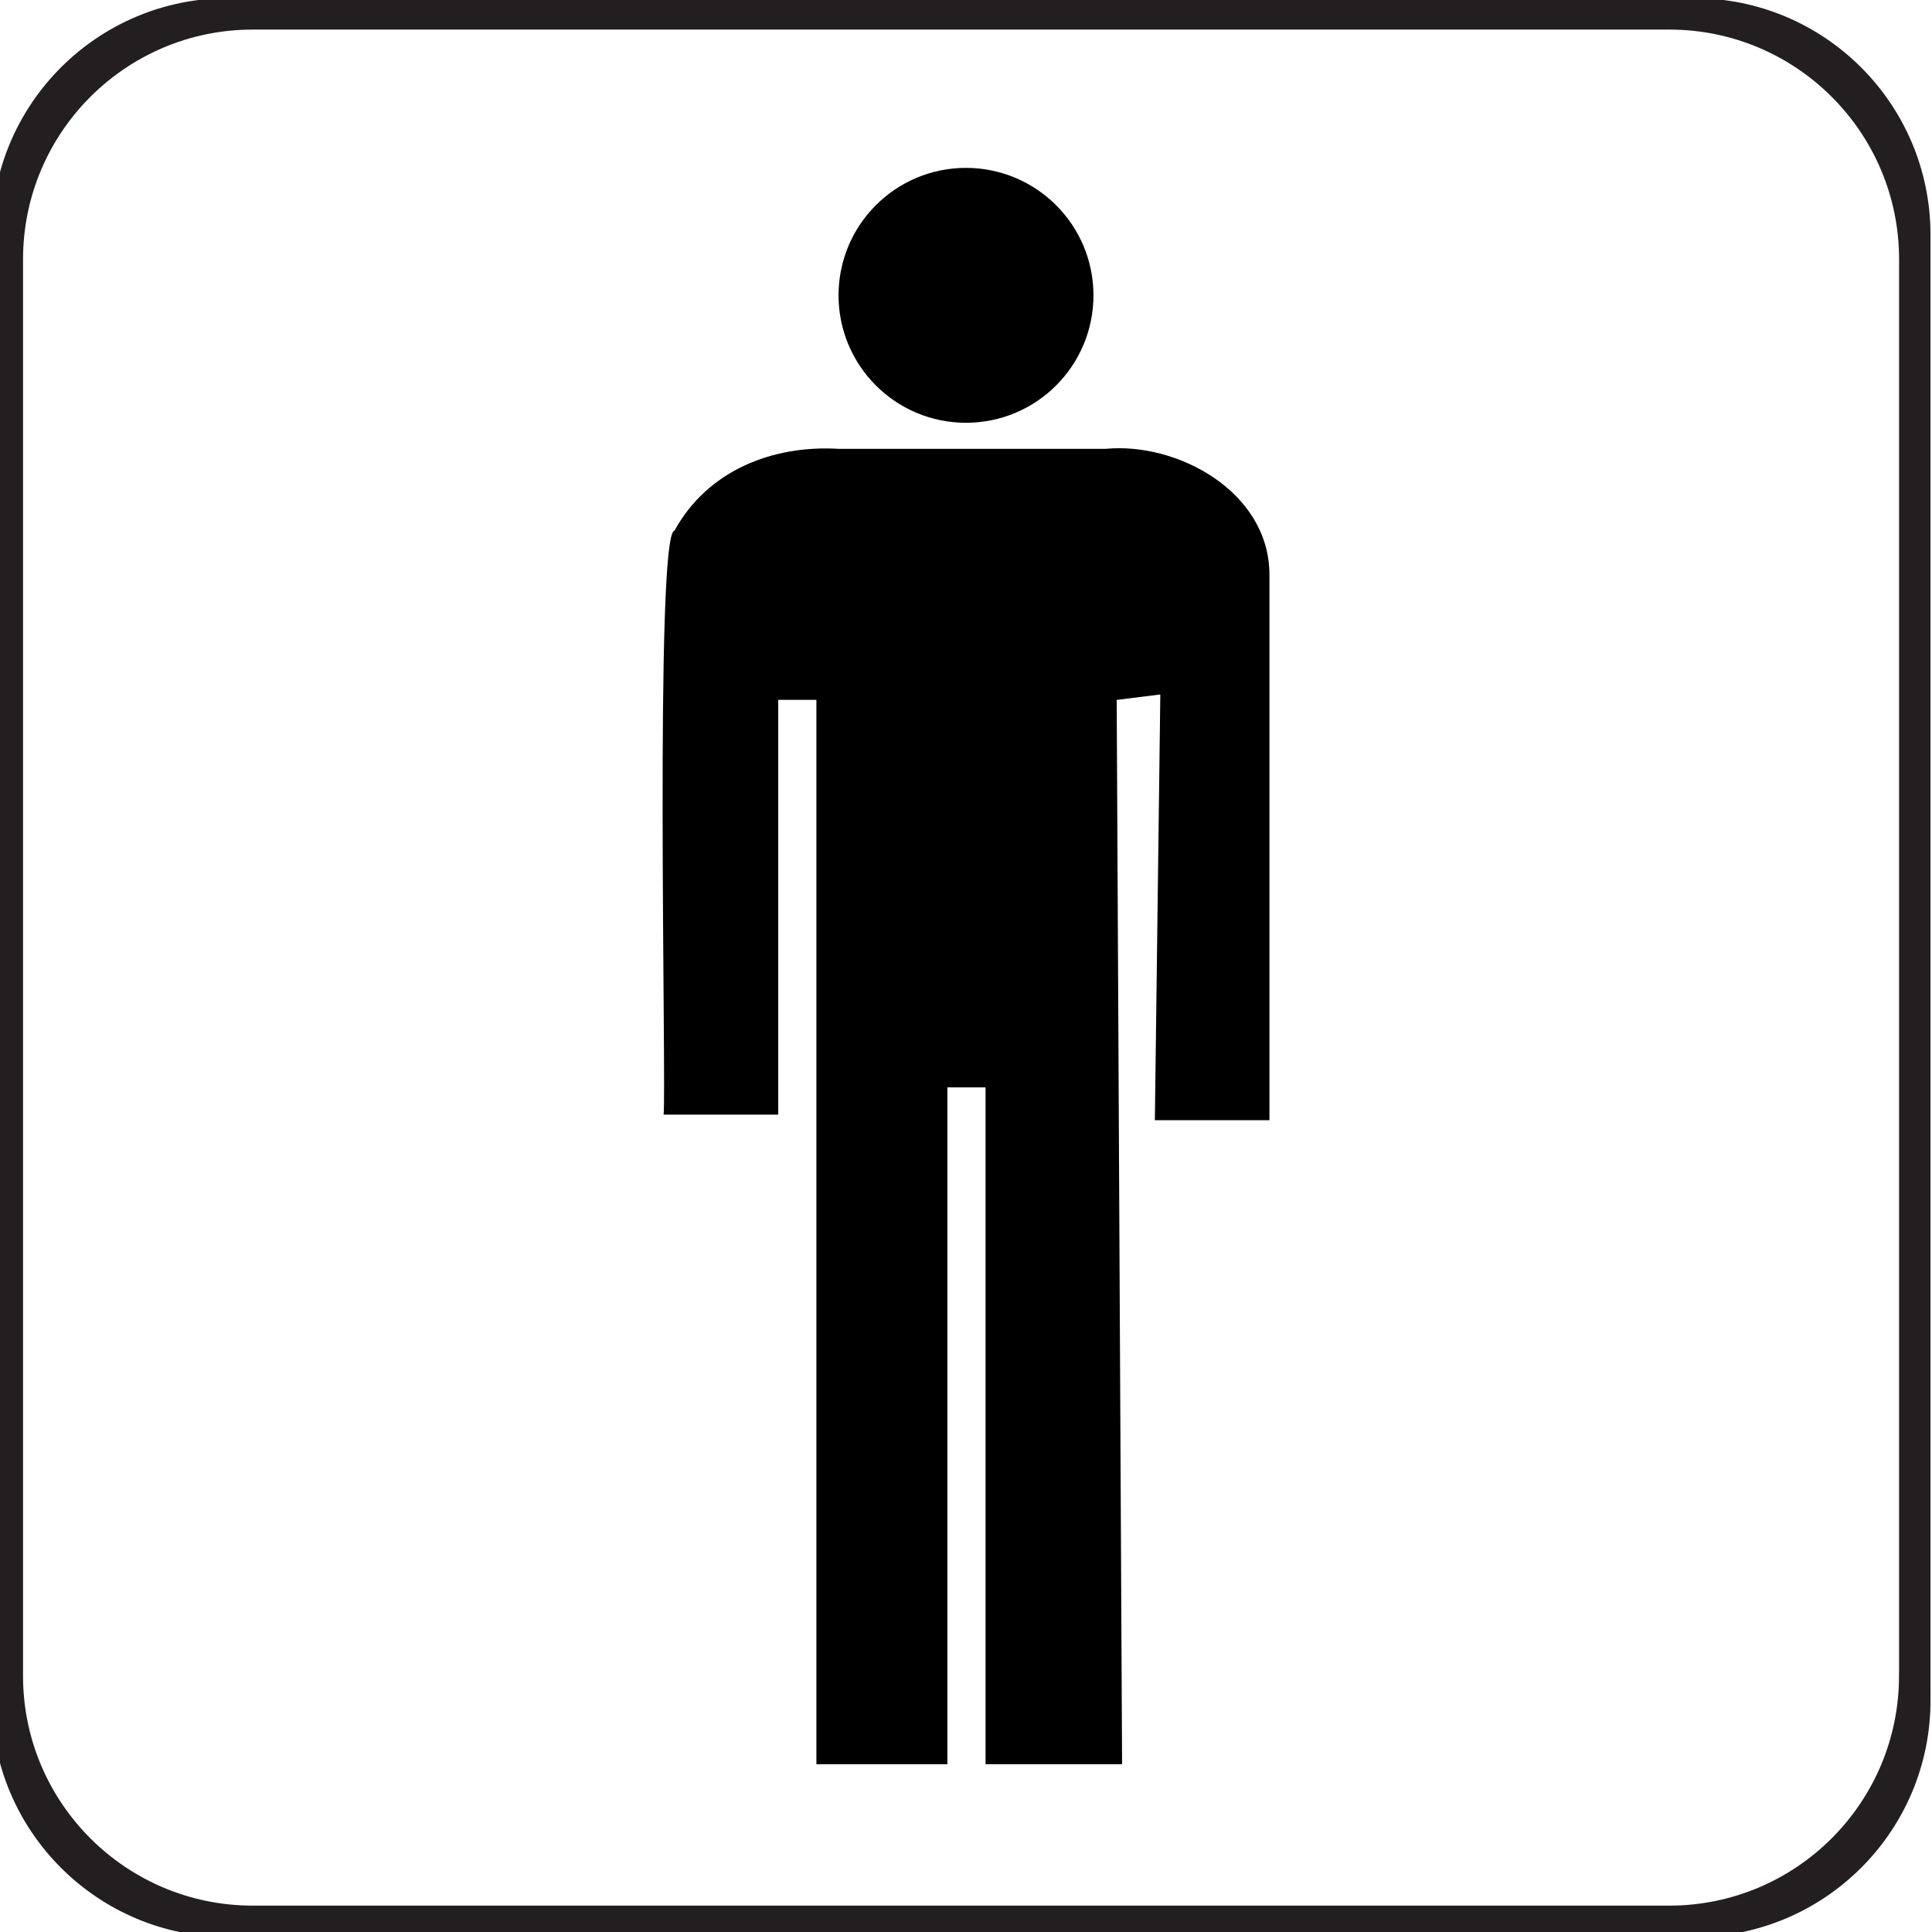 <?xml version="1.0" encoding="utf-8"?>
<!-- Generator: Adobe Illustrator 27.7.0, SVG Export Plug-In . SVG Version: 6.00 Build 0)  -->
<!DOCTYPE svg PUBLIC "-//W3C//DTD SVG 1.1//EN" "http://www.w3.org/Graphics/SVG/1.1/DTD/svg11.dtd">
<svg version="1.1" id="Layer_1" xmlns:x="http://ns.adobe.com/Extensibility/1.0/" xmlns:i="http://ns.adobe.com/AdobeIllustrator/10.0/" xmlns:graph="http://ns.adobe.com/Graphs/1.0/"
	 xmlns="http://www.w3.org/2000/svg" xmlns:xlink="http://www.w3.org/1999/xlink" x="0px" y="0px" viewBox="0 0 283.46 283.46"
	 style="enable-background:new 0 0 283.46 283.46;" xml:space="preserve">
<style type="text/css">
	.st0{fill-rule:evenodd;clip-rule:evenodd;}
	.st1{fill:#231F20;stroke:#231F20;stroke-miterlimit:10;}
</style>
<path class="st0" d="M98.96,77.86c4.83-8.82,14.37-12.57,24.03-12.01h39.24c10.51-0.99,23.97,6.27,24.02,18.42v80.08h-16.81
	l0.8-62.46l-6.4,0.8l0.79,156.15H144.6v-99.3H139v99.3h-19.22V102.68h-5.6v60.86H97.36C97.8,160.28,96.01,78.13,98.96,77.86"/>
<path class="st0" d="M160.43,43.33c0,10.33-8.37,18.7-18.7,18.7s-18.7-8.37-18.7-18.7s8.37-18.7,18.7-18.7
	C152.06,24.64,160.43,33.01,160.43,43.33"/>
<path d="M24.05,261.02"/>
<path class="st1" d="M248.52,0.23H33.48c-18.89,0-34.21,15.32-34.21,34.21v215.05c0,18.89,15.32,34.21,34.21,34.21h215.05
	c18.89,0,34.21-15.32,34.21-34.21V34.44C282.73,15.55,267.42,0.23,248.52,0.23z M279.12,245.88c0,18.89-15.32,34.21-34.21,34.21
	H37.09c-18.89,0-34.21-15.32-34.21-34.21V38.05c0-18.89,15.32-34.21,34.21-34.21h207.83c18.89,0,34.21,15.32,34.21,34.21V245.88z"/>
</svg>
